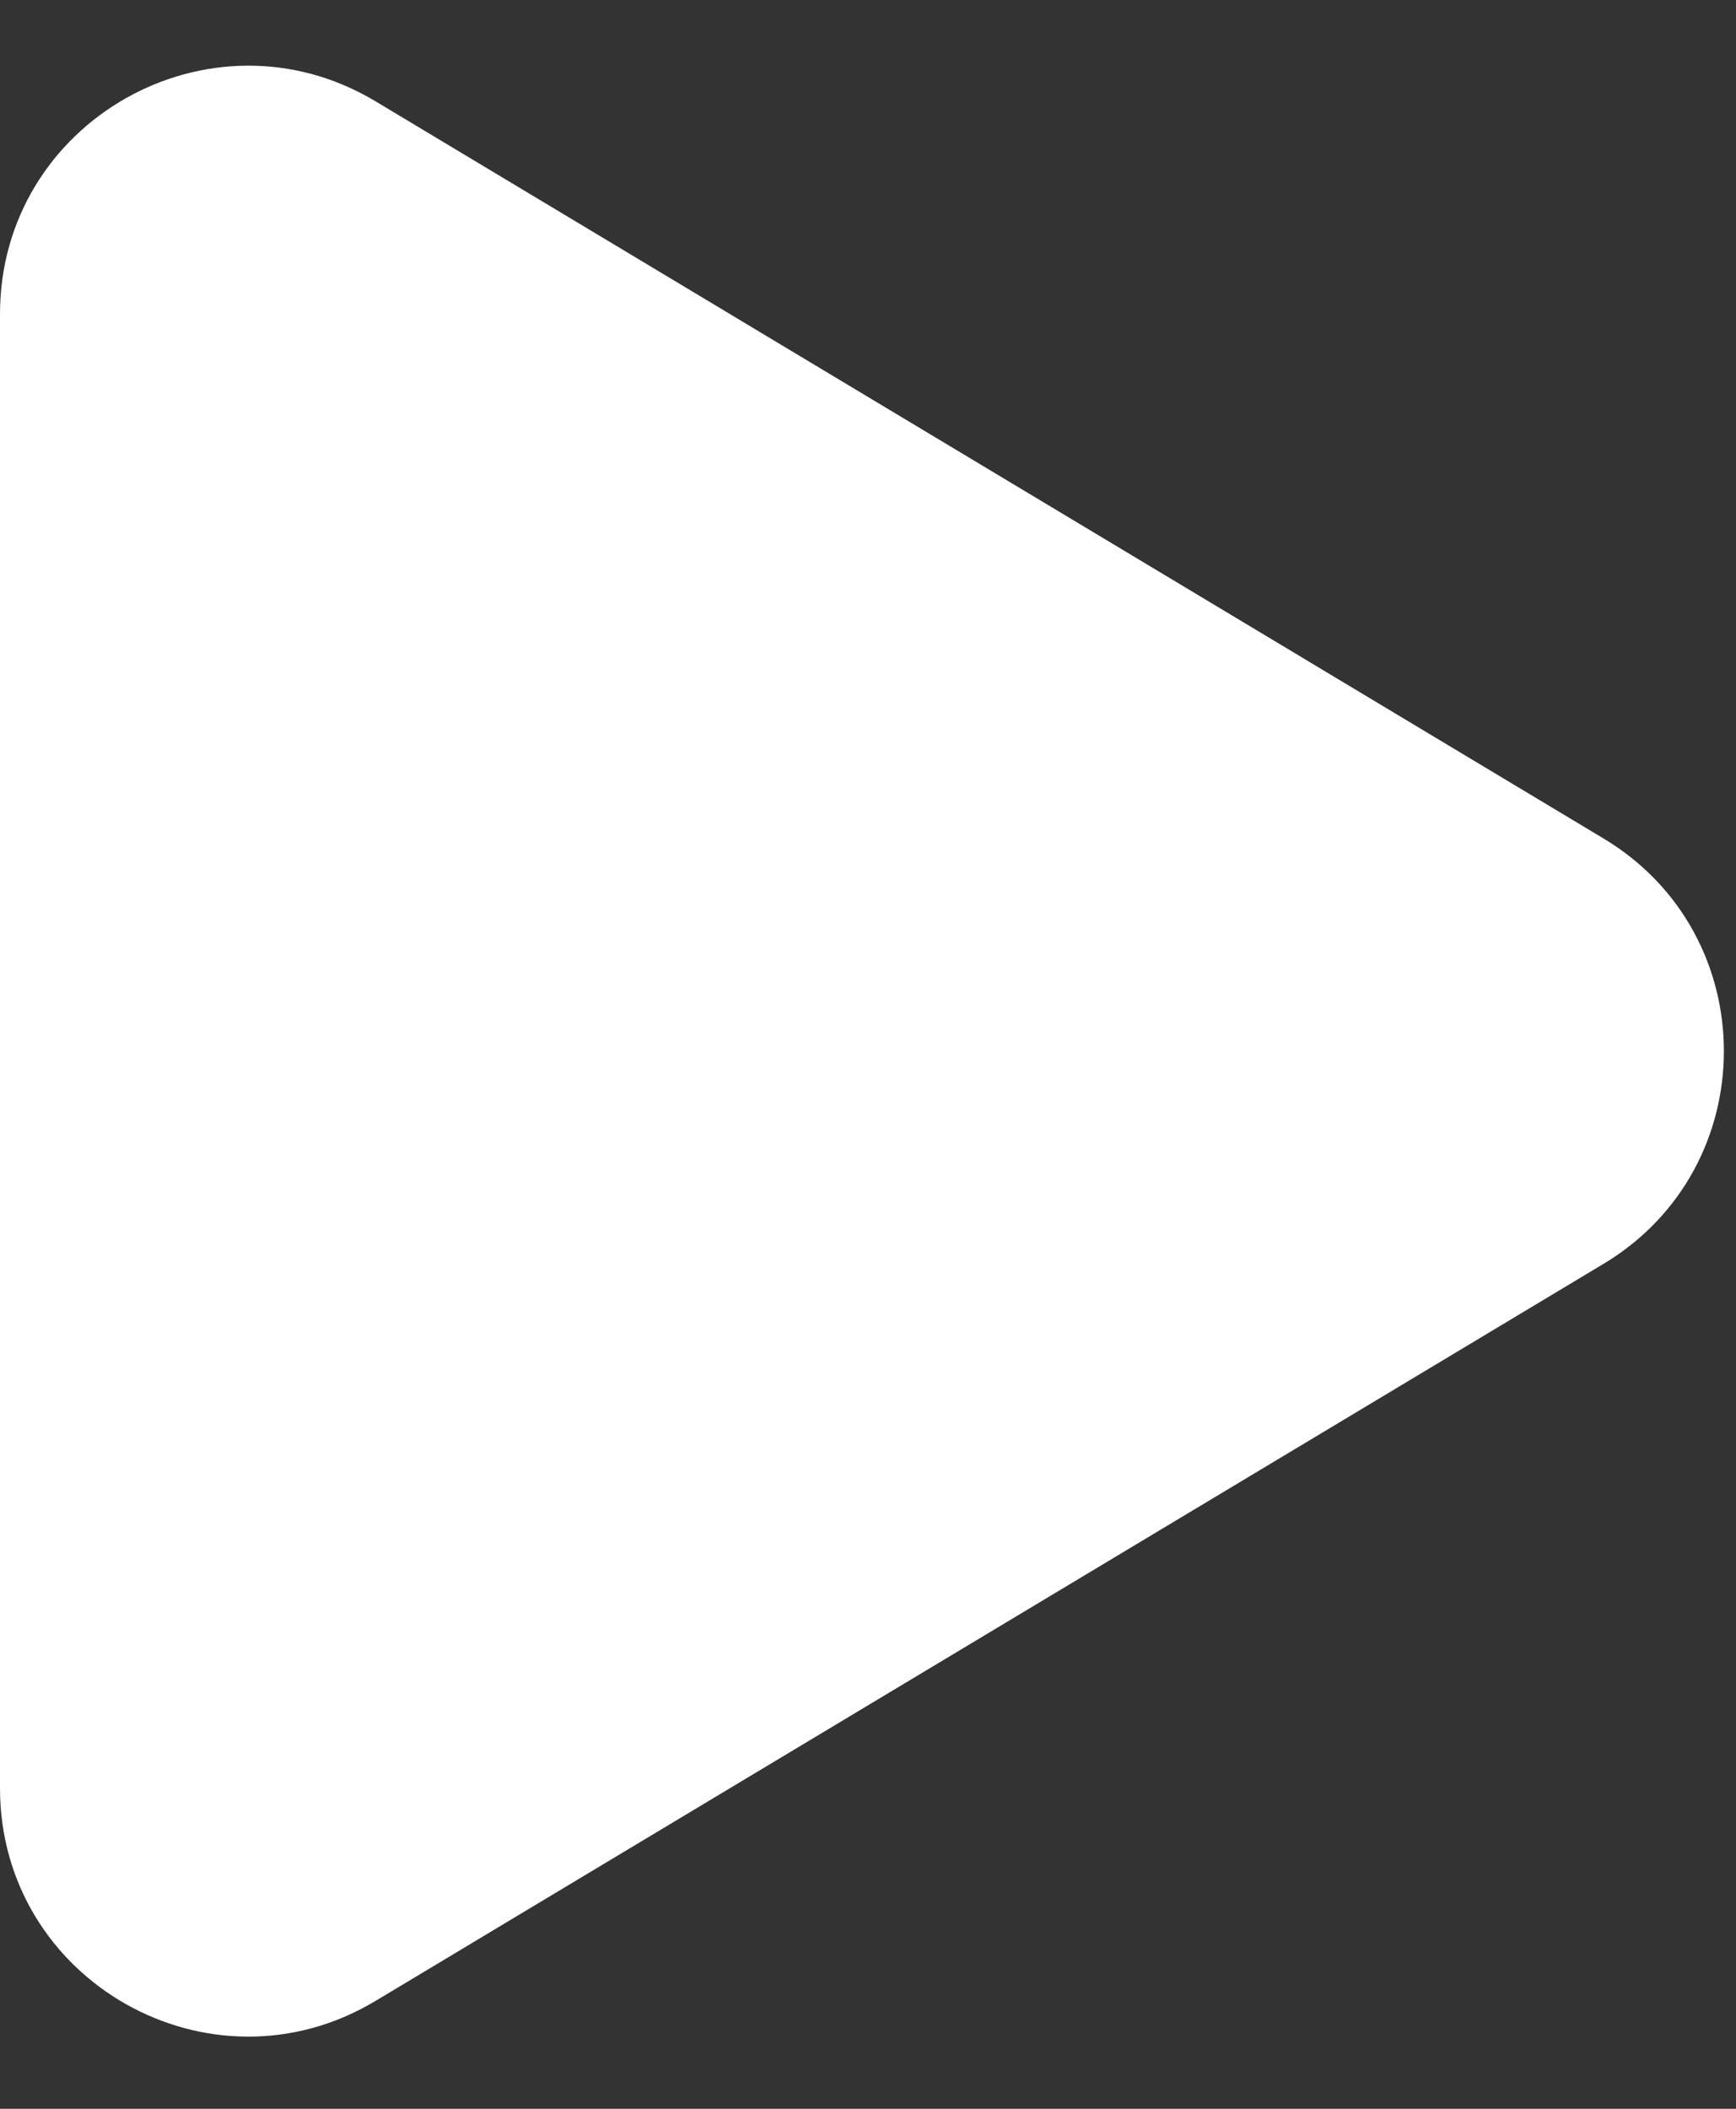 <?xml version="1.0" encoding="utf-8"?>
<svg xmlns="http://www.w3.org/2000/svg" fill="none" height="100%" overflow="visible" preserveAspectRatio="none" style="display: block;" viewBox="0 0 14 17" width="100%">
<rect x="0" y="0" width="14" height="17" fill="#333333" stroke="none"/>
<path d="M12.931 6.759L3.029 0.817C1.696 0.018 0 0.978 0 2.532V14.415C0 15.97 1.696 16.93 3.029 16.13L12.931 10.189C14.226 9.412 14.226 7.535 12.931 6.759Z" fill="white" id="Vector"/>
</svg>